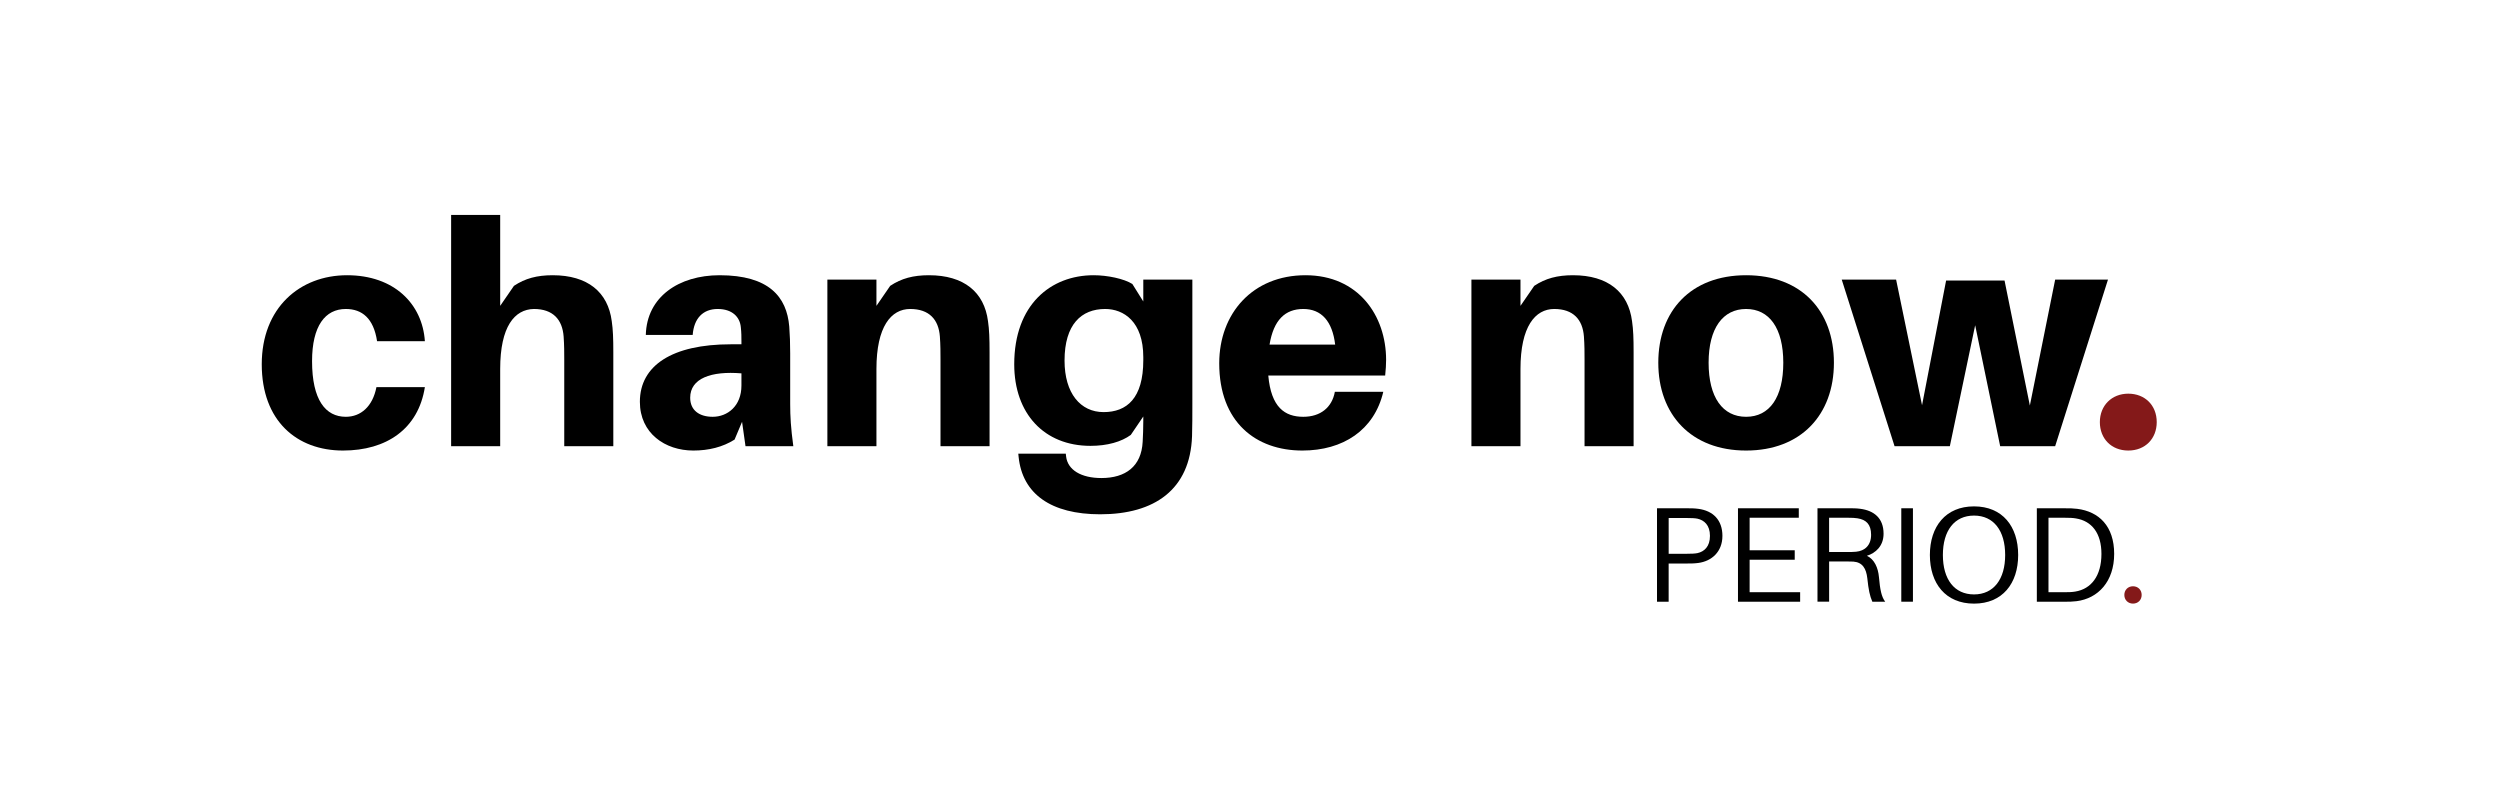 <svg xmlns="http://www.w3.org/2000/svg" id="Ebene_1" viewBox="0 0 1200 382"><defs><style>.cls-1{fill:#841919;}</style></defs><g><path d="M203.94,163.76h-22.95c-1.65-10.95-7.2-15.45-15-15.45-9.9,0-16.2,8.1-16.2,25.05,0,18.6,6.45,26.7,16.2,26.7,7.2,0,12.9-4.95,14.7-14.25h23.25c-3.15,20.1-18.45,30.45-39.3,30.45-22.2,0-39-14.25-39-41.4s18.3-42.75,40.95-42.75,36.15,13.8,37.35,31.65Z"></path><path d="M294.39,169.01v45.15h-23.55v-41.55c0-3,0-7.05-.3-11.1-.6-8.1-5.1-13.2-14.25-13.2-9.3,.15-16.2,8.4-16.2,28.8v37.05h-23.55V103.16h23.55v43.65l6.6-9.6c5.4-3.6,11.1-5.1,18.6-5.1,16.8,0,26.55,8.1,28.35,22.05,.6,4.05,.75,8.4,.75,14.85Z"></path><path d="M356.19,202.46l-3.6,8.55c-5.7,3.6-12.45,5.25-19.8,5.25-13.5,0-25.65-8.25-25.65-23.4,0-17.4,15.45-27.6,43.65-27.6h5.1v-1.35c0-2.1,0-4.2-.3-6.9-.45-4.8-4.05-8.7-11.1-8.7s-11.4,4.5-12,12.45h-22.5c.45-18.3,15.9-28.65,35.4-28.65,23.7,0,32.25,10.35,33.45,24.6,.3,3.75,.45,8.25,.45,12.9v24.3c0,6,.3,11.4,1.5,20.25h-22.95l-1.65-11.7Zm-.3-17.4v-5.85c-14.55-1.2-24.6,2.4-24.6,11.7,0,6,4.35,9.15,10.8,9.15,7.05,0,13.8-5.1,13.8-15Z"></path><path d="M474.99,169.01v45.15h-23.55v-41.55c0-3,0-7.05-.3-11.1-.6-8.1-5.1-13.2-14.25-13.2s-16.2,8.4-16.2,28.8v37.05h-23.55v-79.95h23.55v12.6l6.6-9.6c5.4-3.6,11.1-5.1,18.6-5.1,16.8,0,26.55,8.1,28.35,22.05,.6,4.05,.75,8.4,.75,14.85Z"></path><path d="M572.33,193.91c0,4.95,0,11.1-.15,15.45-.9,25.65-18,37.5-44.1,37.5-23.55,0-37.35-9.75-39.15-27.6l-.15-1.5h22.8l.15,1.35c.75,6.45,7.2,10.35,16.95,10.35,11.55,0,19.2-5.55,19.8-17.4,.15-2.85,.3-6.3,.3-10.05v-2.1l-6,8.85c-4.5,3.3-11.25,5.25-19.35,5.25-22.2,0-36.6-15.45-36.6-39.15,0-28.65,17.55-42.75,38.1-42.75,6.6,0,14.55,1.65,18.6,4.2l5.25,8.4v-10.5h23.55v59.7Zm-23.55-21v-1.5c0-17.1-9.45-23.1-18.3-23.1-11.4,0-19.5,7.35-19.5,24.75,0,15.75,7.65,24.75,18.75,24.75s19.05-6.6,19.05-24.9Z"></path><path d="M664.88,180.26h-56.1c1.35,15.3,7.95,19.8,16.8,19.8,8.25,0,13.8-4.5,15.15-12h23.25c-4.35,18.45-19.35,28.2-38.85,28.2-22.35,0-39.9-13.65-39.9-41.85,0-24,16.05-42.3,41.4-42.3s38.7,19.35,38.7,40.65c0,2.1-.15,4.65-.45,7.5Zm-55.5-14.85h31.5c-1.35-11.25-6.6-17.1-15.3-17.1s-14.25,5.25-16.2,17.1Z"></path><path d="M784.13,169.01v45.15h-23.55v-41.55c0-3,0-7.05-.3-11.1-.6-8.1-5.1-13.2-14.25-13.2s-16.2,8.4-16.2,28.8v37.05h-23.55v-79.95h23.55v12.6l6.6-9.6c5.4-3.6,11.1-5.1,18.6-5.1,16.8,0,26.55,8.1,28.35,22.05,.6,4.05,.75,8.4,.75,14.85Z"></path><path d="M880.28,174.11c0,24.9-15.75,42.15-42.15,42.15s-42.15-17.25-42.15-42.15,15.6-42,42.15-42,42.15,17.1,42.15,42Zm-24.3,0c0-16.65-6.75-25.8-17.85-25.8s-18,9.15-18,25.8,6.75,25.95,18,25.95,17.85-9.3,17.85-25.95Z"></path><path d="M986.48,214.16h-26.4l-12-58.05-12.15,58.05h-26.55l-25.35-79.95h26.1l12.45,60.3,11.55-59.85h28.05l12.15,60,12.15-60.45h25.35l-25.35,79.95Z"></path><path class="cls-1" d="M1035.23,202.61c0,7.95-5.55,13.65-13.65,13.65s-13.65-5.7-13.65-13.65,5.7-13.65,13.65-13.65,13.65,5.55,13.65,13.65Z"></path></g><g><path d="M826.76,257.23c0,7.61-5.14,12.16-11.64,13-2.01,.26-3.58,.26-5.85,.26h-8.32v18.33h-5.59v-44.85h13.91c2.27,0,3.83,0,5.85,.26,7.15,.91,11.64,5.39,11.64,13Zm-5.98,0c0-5.2-2.79-7.54-5.98-8.26-1.23-.26-2.99-.32-5-.32h-8.84v17.16h8.84c2.02,0,3.77-.06,5-.32,3.19-.71,5.98-3.06,5.98-8.26Z"></path><path d="M864.07,288.82h-29.84v-44.85h29.19v4.55h-23.6v15.6h21.65v4.55h-21.65v15.6h24.25v4.55Z"></path><path d="M904.89,288.82h-6.17c-1.24-2.86-1.82-5.72-2.41-11.25-.52-4.62-2.27-7.67-6.7-8-1.04-.07-2.14-.07-3.18-.07h-8.45v19.31h-5.59v-44.85h14.69c2.28,0,3.84,0,5.85,.26,6.5,.84,11.18,4.42,11.18,11.96,0,5.92-3.83,9.3-8,10.6,3.64,1.69,5.39,5.79,5.79,10.27,.52,5.85,1.17,9.36,2.99,11.77Zm-18.33-23.86c2.01,0,3.12,0,4.36-.13,4.16-.39,7.21-3.05,7.21-8.12s-2.41-7.28-6.57-7.93c-1.24-.19-2.47-.26-4.49-.26h-9.1v16.45h8.58Z"></path><path d="M912.62,288.82v-44.85h5.59v44.85h-5.59Z"></path><path d="M968.72,266.4c0,13.65-7.54,23.34-21.19,23.34s-21.19-9.69-21.19-23.34,7.54-23.34,21.19-23.34,21.19,9.62,21.19,23.34Zm-6.24,0c0-11.7-5.53-18.92-14.95-18.92s-14.95,7.21-14.95,18.92,5.53,18.92,14.95,18.92,14.95-7.28,14.95-18.92Z"></path><path d="M1014.8,265.88c0,13.2-7.67,21.39-18.07,22.69-2.28,.26-3.32,.26-5.72,.26h-13.33v-44.85h13.65c2.41,0,3.45,0,5.72,.26,10.4,1.3,17.75,8.25,17.75,21.65Zm-6.11,0c0-9.95-4.62-15.8-12.22-17.03-1.43-.26-3.12-.33-5.46-.33h-7.74v35.75h7.41c2.34,0,4.03-.06,5.46-.32,7.61-1.24,12.55-7.48,12.55-18.07Z"></path><path class="cls-1" d="M1028,285.57c0,2.4-1.75,4.16-4.16,4.16s-4.16-1.76-4.16-4.16,1.75-4.16,4.16-4.16,4.16,1.75,4.16,4.16Z"></path></g></svg>